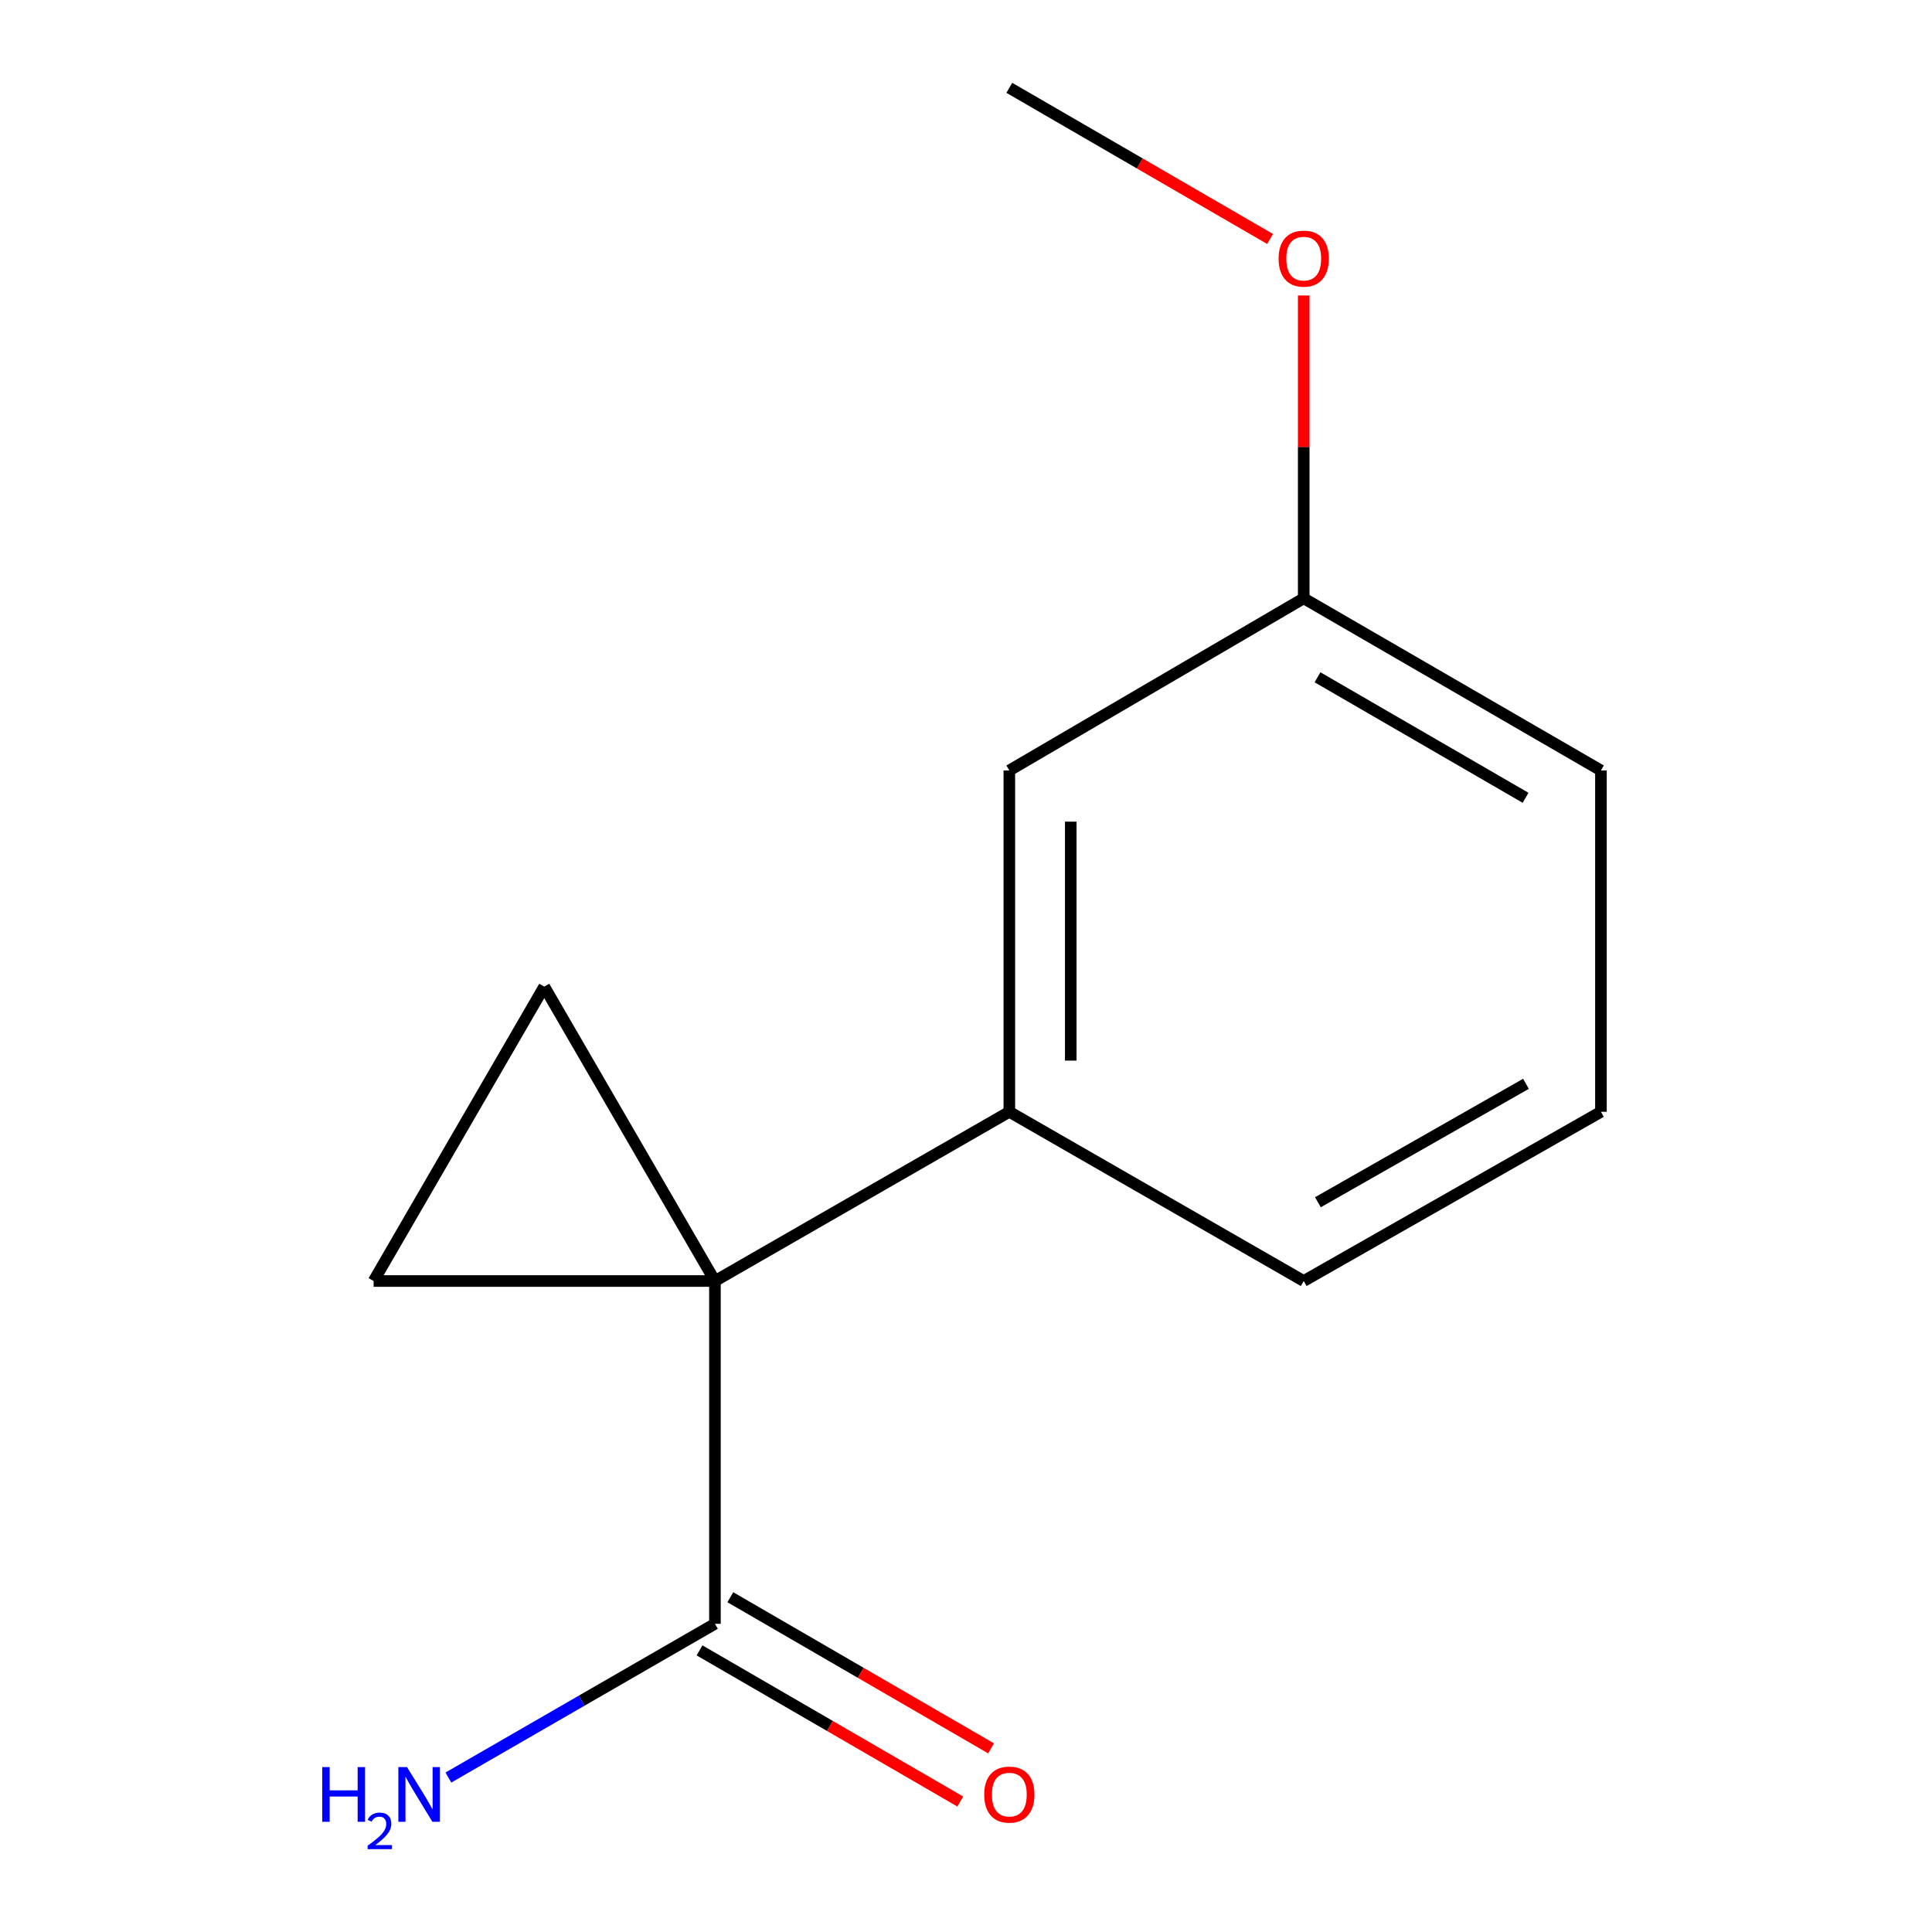 <?xml version='1.0' encoding='iso-8859-1'?>
<svg version='1.1' baseProfile='full'
              xmlns='http://www.w3.org/2000/svg'
                      xmlns:rdkit='http://www.rdkit.org/xml'
                      xmlns:xlink='http://www.w3.org/1999/xlink'
                  xml:space='preserve'
width='1000px' height='1000px' viewBox='0 0 1000 1000'>
<!-- END OF HEADER -->
<rect style='opacity:1.0;fill:#FFFFFF;stroke:none' width='1000' height='1000' x='0' y='0'> </rect>
<path class='bond-0' d='M 370.048,663.051 L 193.383,663.051' style='fill:none;fill-rule:evenodd;stroke:#000000;stroke-width:6px;stroke-linecap:butt;stroke-linejoin:miter;stroke-opacity:1' />
<path class='bond-1' d='M 370.048,663.051 L 281.707,510.675' style='fill:none;fill-rule:evenodd;stroke:#000000;stroke-width:6px;stroke-linecap:butt;stroke-linejoin:miter;stroke-opacity:1' />
<path class='bond-2' d='M 370.048,663.051 L 370.048,840.477' style='fill:none;fill-rule:evenodd;stroke:#000000;stroke-width:6px;stroke-linecap:butt;stroke-linejoin:miter;stroke-opacity:1' />
<path class='bond-3' d='M 370.048,663.051 L 522.425,575.469' style='fill:none;fill-rule:evenodd;stroke:#000000;stroke-width:6px;stroke-linecap:butt;stroke-linejoin:miter;stroke-opacity:1' />
<path class='bond-13' d='M 193.383,663.051 L 281.707,510.675' style='fill:none;fill-rule:evenodd;stroke:#000000;stroke-width:6px;stroke-linecap:butt;stroke-linejoin:miter;stroke-opacity:1' />
<path class='bond-5' d='M 362.076,854.231 L 429.562,893.349' style='fill:none;fill-rule:evenodd;stroke:#000000;stroke-width:6px;stroke-linecap:butt;stroke-linejoin:miter;stroke-opacity:1' />
<path class='bond-5' d='M 429.562,893.349 L 497.049,932.468' style='fill:none;fill-rule:evenodd;stroke:#FF0000;stroke-width:6px;stroke-linecap:butt;stroke-linejoin:miter;stroke-opacity:1' />
<path class='bond-5' d='M 378.021,826.722 L 445.508,865.84' style='fill:none;fill-rule:evenodd;stroke:#000000;stroke-width:6px;stroke-linecap:butt;stroke-linejoin:miter;stroke-opacity:1' />
<path class='bond-5' d='M 445.508,865.84 L 512.995,904.958' style='fill:none;fill-rule:evenodd;stroke:#FF0000;stroke-width:6px;stroke-linecap:butt;stroke-linejoin:miter;stroke-opacity:1' />
<path class='bond-6' d='M 370.048,840.477 L 301.069,880.266' style='fill:none;fill-rule:evenodd;stroke:#000000;stroke-width:6px;stroke-linecap:butt;stroke-linejoin:miter;stroke-opacity:1' />
<path class='bond-6' d='M 301.069,880.266 L 232.089,920.056' style='fill:none;fill-rule:evenodd;stroke:#0000FF;stroke-width:6px;stroke-linecap:butt;stroke-linejoin:miter;stroke-opacity:1' />
<path class='bond-4' d='M 522.425,575.469 L 522.425,398.786' style='fill:none;fill-rule:evenodd;stroke:#000000;stroke-width:6px;stroke-linecap:butt;stroke-linejoin:miter;stroke-opacity:1' />
<path class='bond-4' d='M 554.222,548.967 L 554.222,425.288' style='fill:none;fill-rule:evenodd;stroke:#000000;stroke-width:6px;stroke-linecap:butt;stroke-linejoin:miter;stroke-opacity:1' />
<path class='bond-8' d='M 522.425,575.469 L 674.802,663.051' style='fill:none;fill-rule:evenodd;stroke:#000000;stroke-width:6px;stroke-linecap:butt;stroke-linejoin:miter;stroke-opacity:1' />
<path class='bond-7' d='M 522.425,398.786 L 674.802,309.685' style='fill:none;fill-rule:evenodd;stroke:#000000;stroke-width:6px;stroke-linecap:butt;stroke-linejoin:miter;stroke-opacity:1' />
<path class='bond-9' d='M 674.802,309.685 L 674.802,231.31' style='fill:none;fill-rule:evenodd;stroke:#000000;stroke-width:6px;stroke-linecap:butt;stroke-linejoin:miter;stroke-opacity:1' />
<path class='bond-9' d='M 674.802,231.31 L 674.802,152.936' style='fill:none;fill-rule:evenodd;stroke:#FF0000;stroke-width:6px;stroke-linecap:butt;stroke-linejoin:miter;stroke-opacity:1' />
<path class='bond-14' d='M 674.802,309.685 L 828.644,398.786' style='fill:none;fill-rule:evenodd;stroke:#000000;stroke-width:6px;stroke-linecap:butt;stroke-linejoin:miter;stroke-opacity:1' />
<path class='bond-14' d='M 681.942,350.565 L 789.632,412.936' style='fill:none;fill-rule:evenodd;stroke:#000000;stroke-width:6px;stroke-linecap:butt;stroke-linejoin:miter;stroke-opacity:1' />
<path class='bond-10' d='M 674.802,663.051 L 828.644,575.469' style='fill:none;fill-rule:evenodd;stroke:#000000;stroke-width:6px;stroke-linecap:butt;stroke-linejoin:miter;stroke-opacity:1' />
<path class='bond-10' d='M 682.147,622.281 L 789.837,560.974' style='fill:none;fill-rule:evenodd;stroke:#000000;stroke-width:6px;stroke-linecap:butt;stroke-linejoin:miter;stroke-opacity:1' />
<path class='bond-12' d='M 657.398,123.691 L 589.912,84.573' style='fill:none;fill-rule:evenodd;stroke:#FF0000;stroke-width:6px;stroke-linecap:butt;stroke-linejoin:miter;stroke-opacity:1' />
<path class='bond-12' d='M 589.912,84.573 L 522.425,45.455' style='fill:none;fill-rule:evenodd;stroke:#000000;stroke-width:6px;stroke-linecap:butt;stroke-linejoin:miter;stroke-opacity:1' />
<path class='bond-11' d='M 828.644,575.469 L 828.644,398.786' style='fill:none;fill-rule:evenodd;stroke:#000000;stroke-width:6px;stroke-linecap:butt;stroke-linejoin:miter;stroke-opacity:1' />
<path  class='atom-6' d='M 509.425 928.881
Q 509.425 922.081, 512.785 918.281
Q 516.145 914.481, 522.425 914.481
Q 528.705 914.481, 532.065 918.281
Q 535.425 922.081, 535.425 928.881
Q 535.425 935.761, 532.025 939.681
Q 528.625 943.561, 522.425 943.561
Q 516.185 943.561, 512.785 939.681
Q 509.425 935.801, 509.425 928.881
M 522.425 940.361
Q 526.745 940.361, 529.065 937.481
Q 531.425 934.561, 531.425 928.881
Q 531.425 923.321, 529.065 920.521
Q 526.745 917.681, 522.425 917.681
Q 518.105 917.681, 515.745 920.481
Q 513.425 923.281, 513.425 928.881
Q 513.425 934.601, 515.745 937.481
Q 518.105 940.361, 522.425 940.361
' fill='#FF0000'/>
<path  class='atom-7' d='M 166.797 914.641
L 170.637 914.641
L 170.637 926.681
L 185.117 926.681
L 185.117 914.641
L 188.957 914.641
L 188.957 942.961
L 185.117 942.961
L 185.117 929.881
L 170.637 929.881
L 170.637 942.961
L 166.797 942.961
L 166.797 914.641
' fill='#0000FF'/>
<path  class='atom-7' d='M 190.33 941.967
Q 191.016 940.198, 192.653 939.221
Q 194.29 938.218, 196.56 938.218
Q 199.385 938.218, 200.969 939.749
Q 202.553 941.281, 202.553 944
Q 202.553 946.772, 200.494 949.359
Q 198.461 951.946, 194.237 955.009
L 202.87 955.009
L 202.87 957.121
L 190.277 957.121
L 190.277 955.352
Q 193.762 952.87, 195.821 951.022
Q 197.907 949.174, 198.91 947.511
Q 199.913 945.848, 199.913 944.132
Q 199.913 942.337, 199.016 941.333
Q 198.118 940.33, 196.56 940.33
Q 195.056 940.33, 194.052 940.937
Q 193.049 941.545, 192.336 942.891
L 190.33 941.967
' fill='#0000FF'/>
<path  class='atom-7' d='M 210.67 914.641
L 219.95 929.641
Q 220.87 931.121, 222.35 933.801
Q 223.83 936.481, 223.91 936.641
L 223.91 914.641
L 227.67 914.641
L 227.67 942.961
L 223.79 942.961
L 213.83 926.561
Q 212.67 924.641, 211.43 922.441
Q 210.23 920.241, 209.87 919.561
L 209.87 942.961
L 206.19 942.961
L 206.19 914.641
L 210.67 914.641
' fill='#0000FF'/>
<path  class='atom-10' d='M 661.802 133.859
Q 661.802 127.059, 665.162 123.259
Q 668.522 119.459, 674.802 119.459
Q 681.082 119.459, 684.442 123.259
Q 687.802 127.059, 687.802 133.859
Q 687.802 140.739, 684.402 144.659
Q 681.002 148.539, 674.802 148.539
Q 668.562 148.539, 665.162 144.659
Q 661.802 140.779, 661.802 133.859
M 674.802 145.339
Q 679.122 145.339, 681.442 142.459
Q 683.802 139.539, 683.802 133.859
Q 683.802 128.299, 681.442 125.499
Q 679.122 122.659, 674.802 122.659
Q 670.482 122.659, 668.122 125.459
Q 665.802 128.259, 665.802 133.859
Q 665.802 139.579, 668.122 142.459
Q 670.482 145.339, 674.802 145.339
' fill='#FF0000'/>
</svg>
